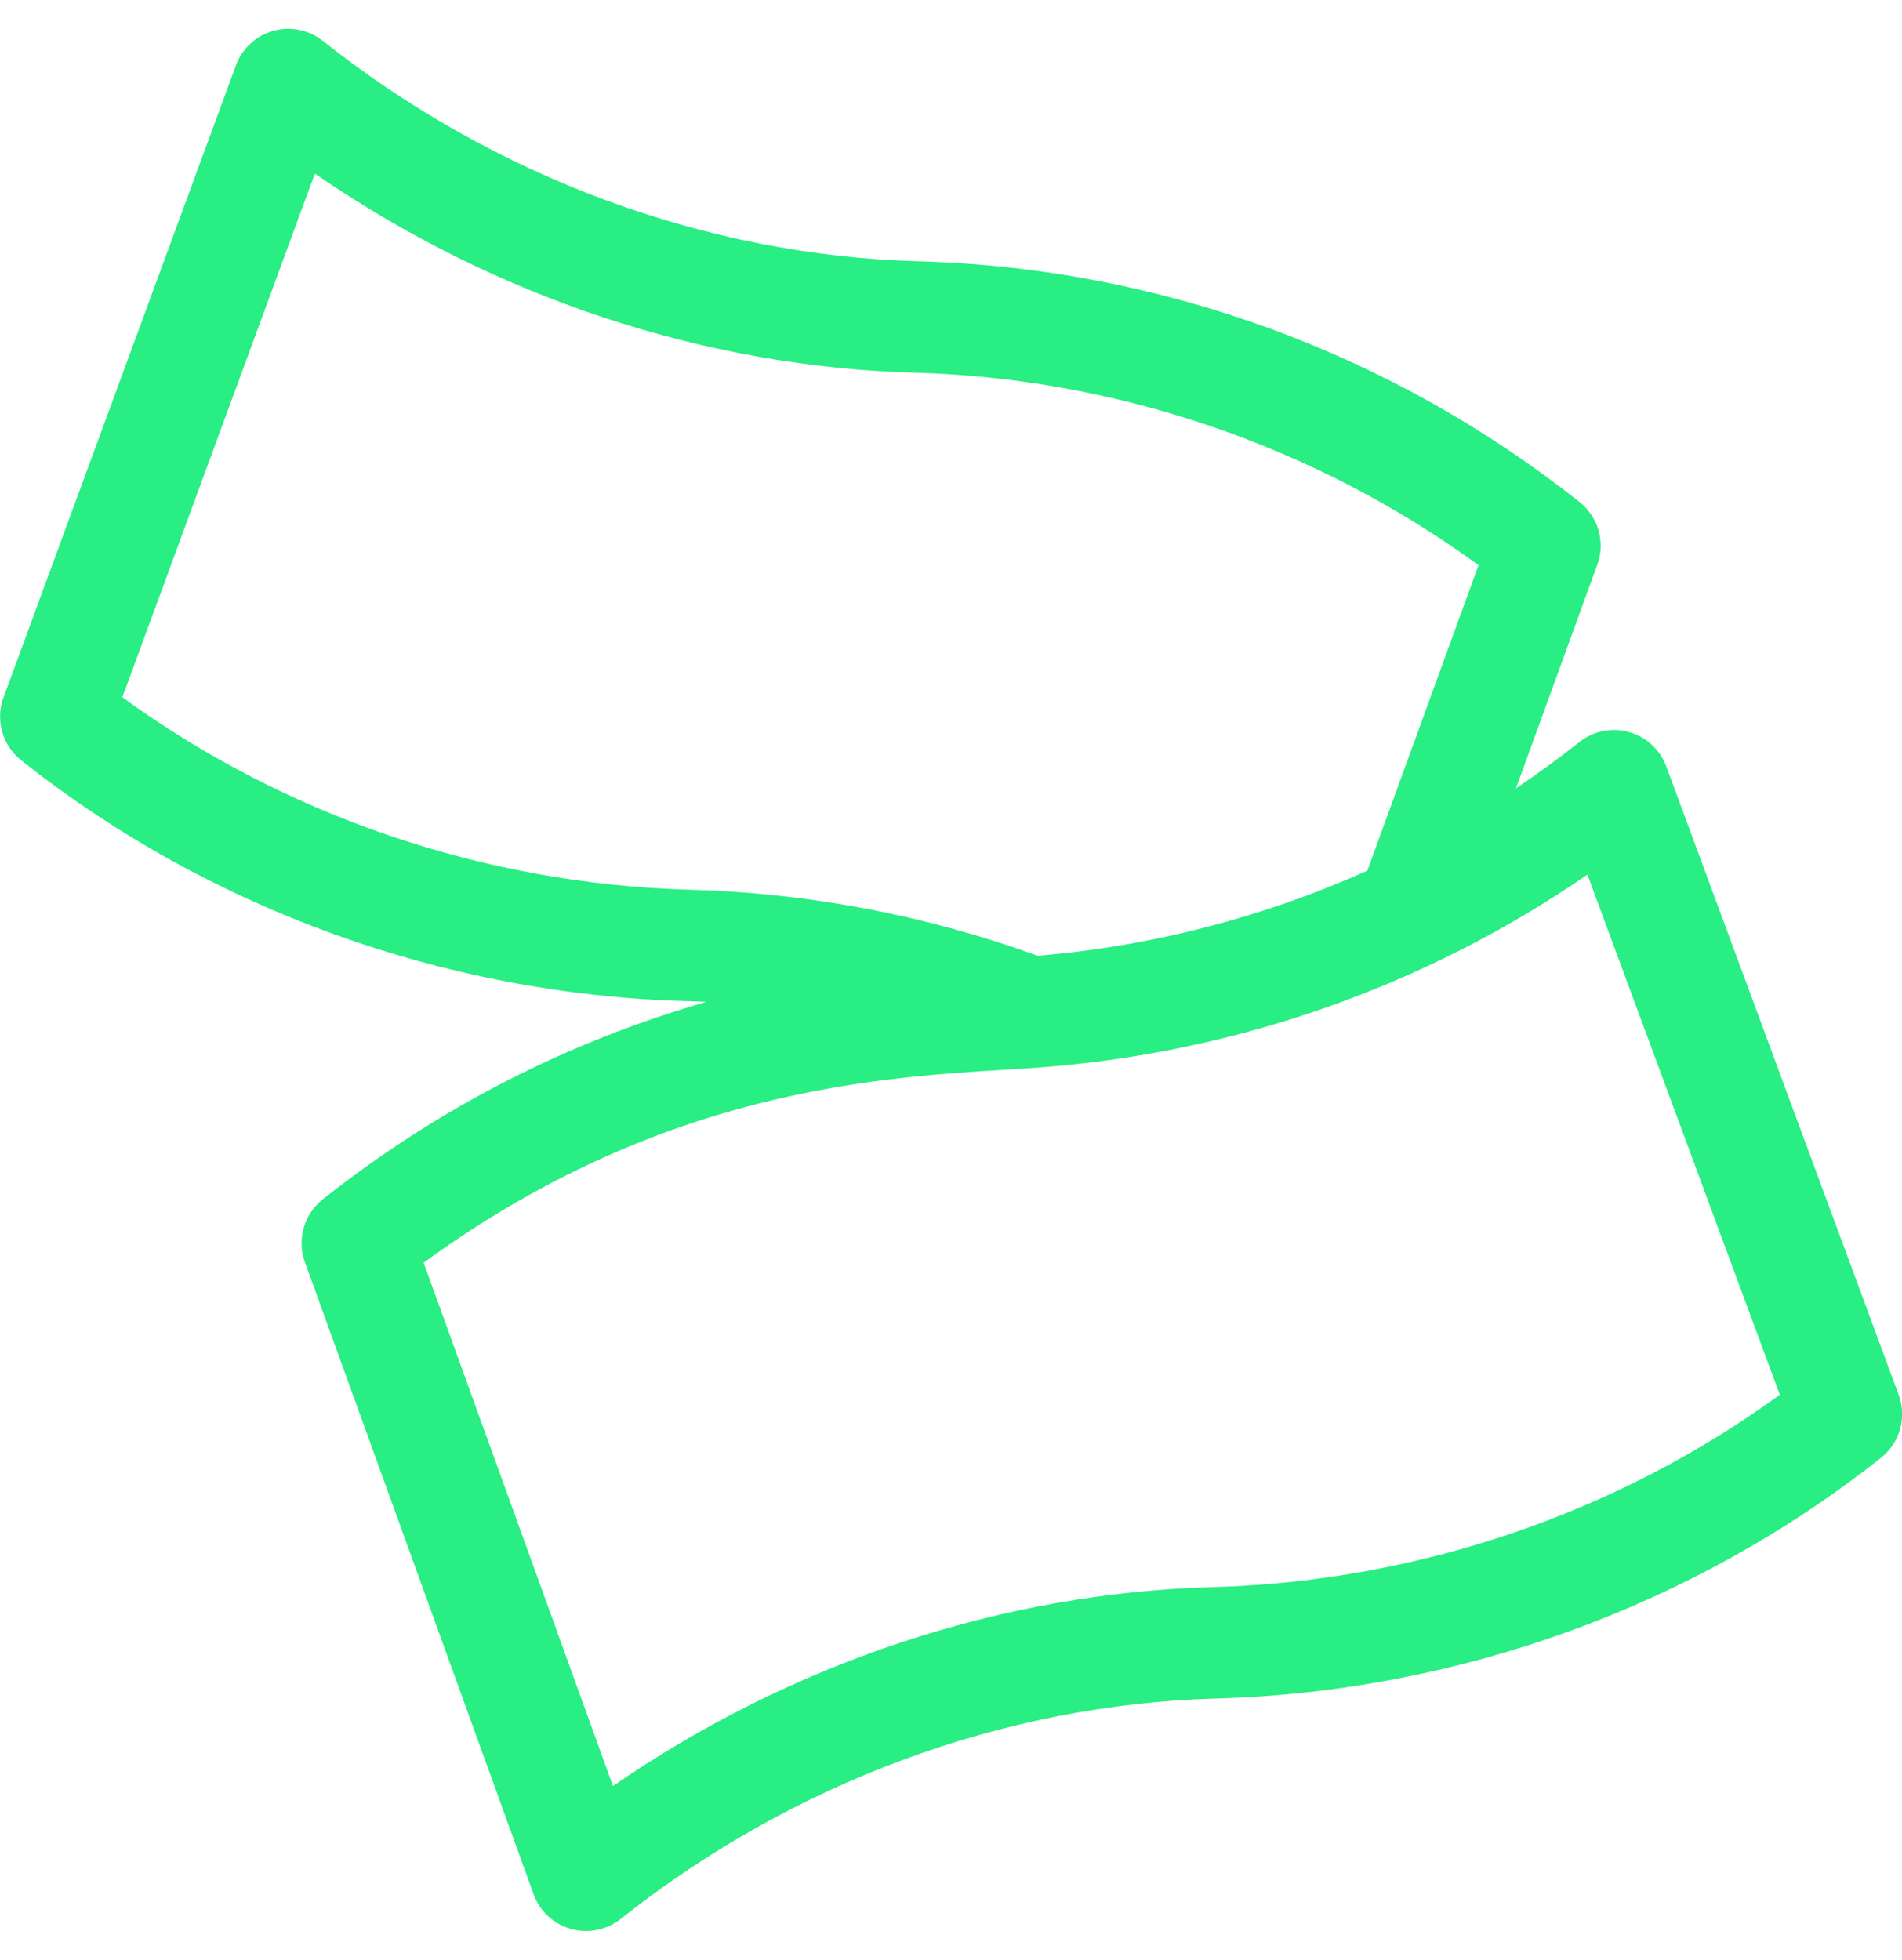 <svg width="33" height="34" viewBox="0 0 33 34" fill="none" xmlns="http://www.w3.org/2000/svg">
<path d="M27.406 8.71C24.198 6.164 20.189 4.649 15.929 4.533C12.25 4.432 8.582 3.075 5.602 0.71C5.359 0.517 5.038 0.452 4.74 0.536C4.441 0.62 4.201 0.842 4.094 1.133L0.061 12.1C-0.083 12.491 0.041 12.931 0.368 13.19C3.618 15.77 7.716 17.253 11.909 17.368C12.025 17.371 12.14 17.375 12.256 17.381C9.876 18.067 7.617 19.207 5.598 20.809C5.273 21.068 5.149 21.505 5.29 21.896L9.258 32.862C9.364 33.155 9.604 33.378 9.903 33.463C10.201 33.548 10.523 33.485 10.768 33.291C13.748 30.925 17.416 29.568 21.095 29.467C25.288 29.353 29.386 27.869 32.636 25.29C32.964 25.03 33.087 24.589 32.942 24.197L28.91 13.296C28.802 13.005 28.562 12.783 28.263 12.7C27.965 12.616 27.645 12.681 27.402 12.874C27.046 13.156 26.678 13.424 26.302 13.677L27.713 9.798C27.856 9.407 27.732 8.969 27.406 8.71ZM11.961 15.435C8.419 15.338 4.952 14.158 2.123 12.096L5.463 3.011C8.56 5.148 12.21 6.366 15.877 6.466C19.38 6.561 22.824 7.742 25.653 9.805L23.724 15.105C21.919 15.914 19.979 16.418 18.004 16.581C16.061 15.877 14.029 15.491 11.961 15.435ZM27.542 15.173L30.88 24.197C28.051 26.257 24.584 27.438 21.042 27.534C17.378 27.634 13.73 28.851 10.635 30.985L7.35 21.906C11.758 18.69 15.783 18.675 17.934 18.526C17.942 18.526 17.951 18.525 17.959 18.524C21.413 18.281 24.722 17.114 27.542 15.173Z" fill="#28EE83"/>
</svg>
